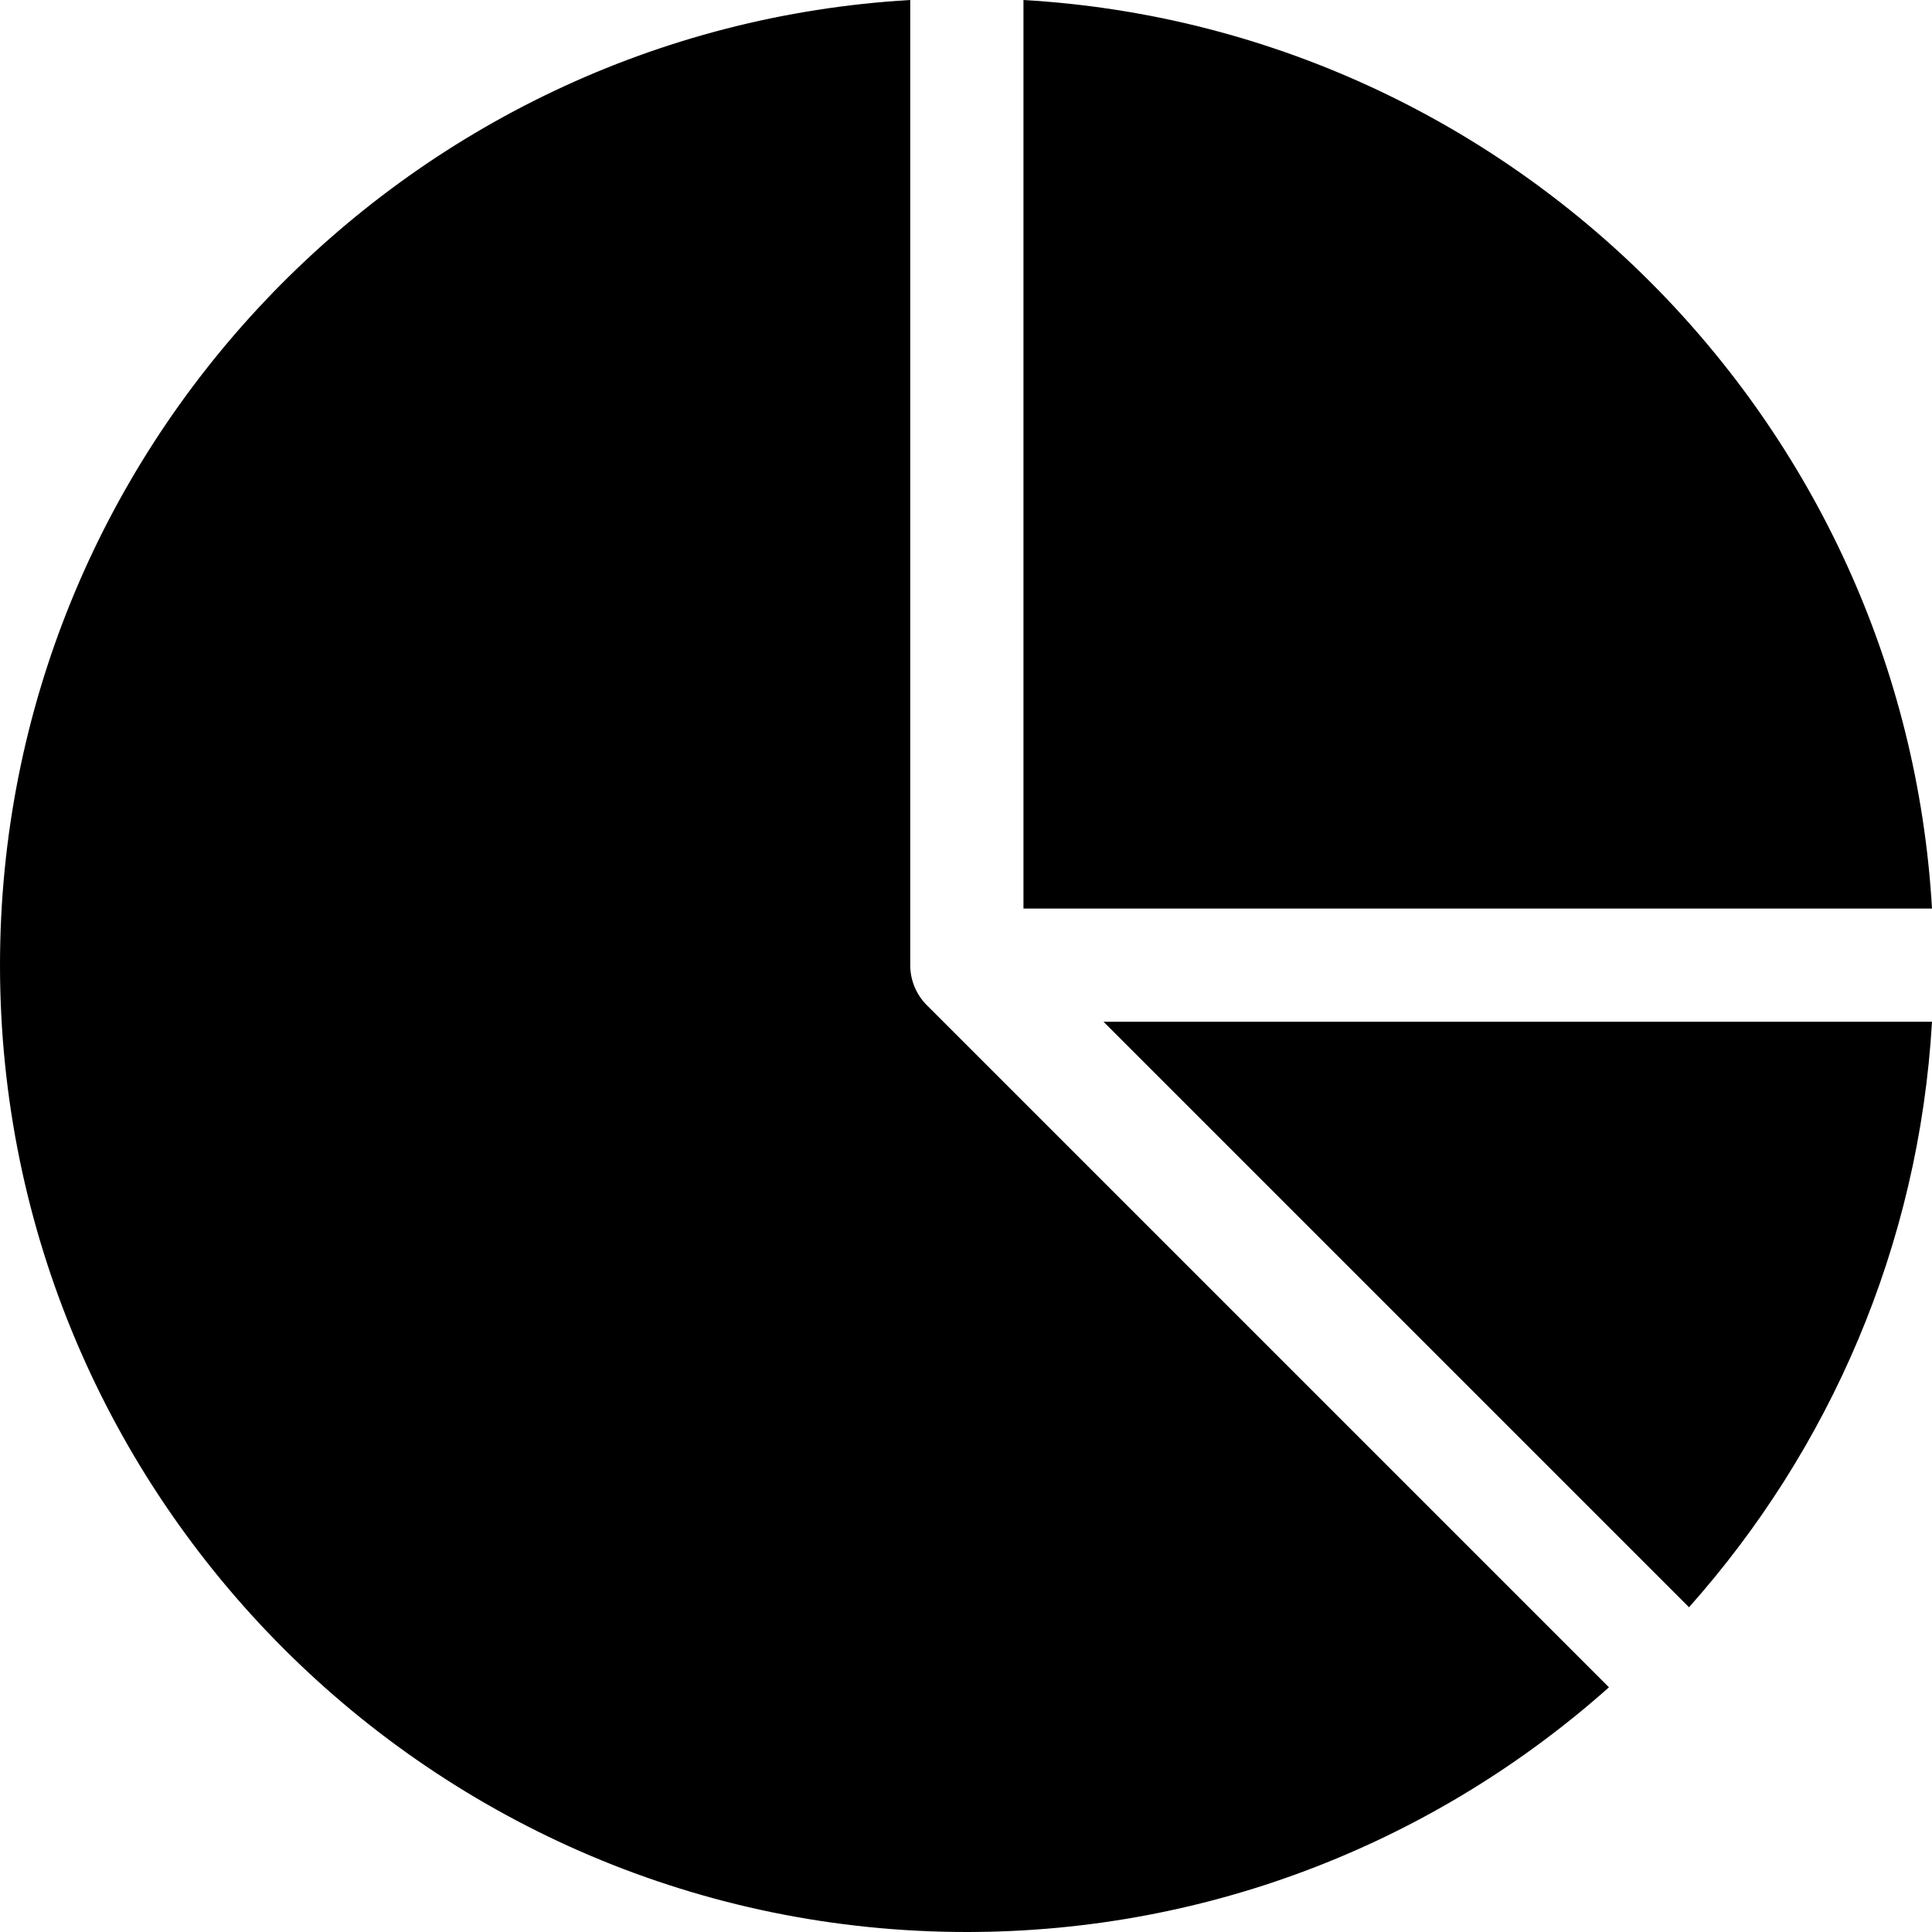 <svg id="Layer_1" enable-background="new 0 0 511.883 511.883" height="512" viewBox="0 0 511.883 511.883" width="512" xmlns="http://www.w3.org/2000/svg"><path d="m256.167 511.883c65.24 0 124.849-24.528 170.125-64.829l-180.731-180.731c-2.813-2.813-4.394-6.628-4.394-10.606v-255.717c-134.295 7.794-241.167 119.502-241.167 255.716 0 141.251 114.917 256.167 256.167 256.167z"/><path d="m292.38 270.716 155.125 155.125c37.19-41.781 60.933-95.77 64.378-155.125z"/><path d="m271.167 240.716h240.716c-7.506-129.33-111.387-233.21-240.716-240.716z"/></svg>